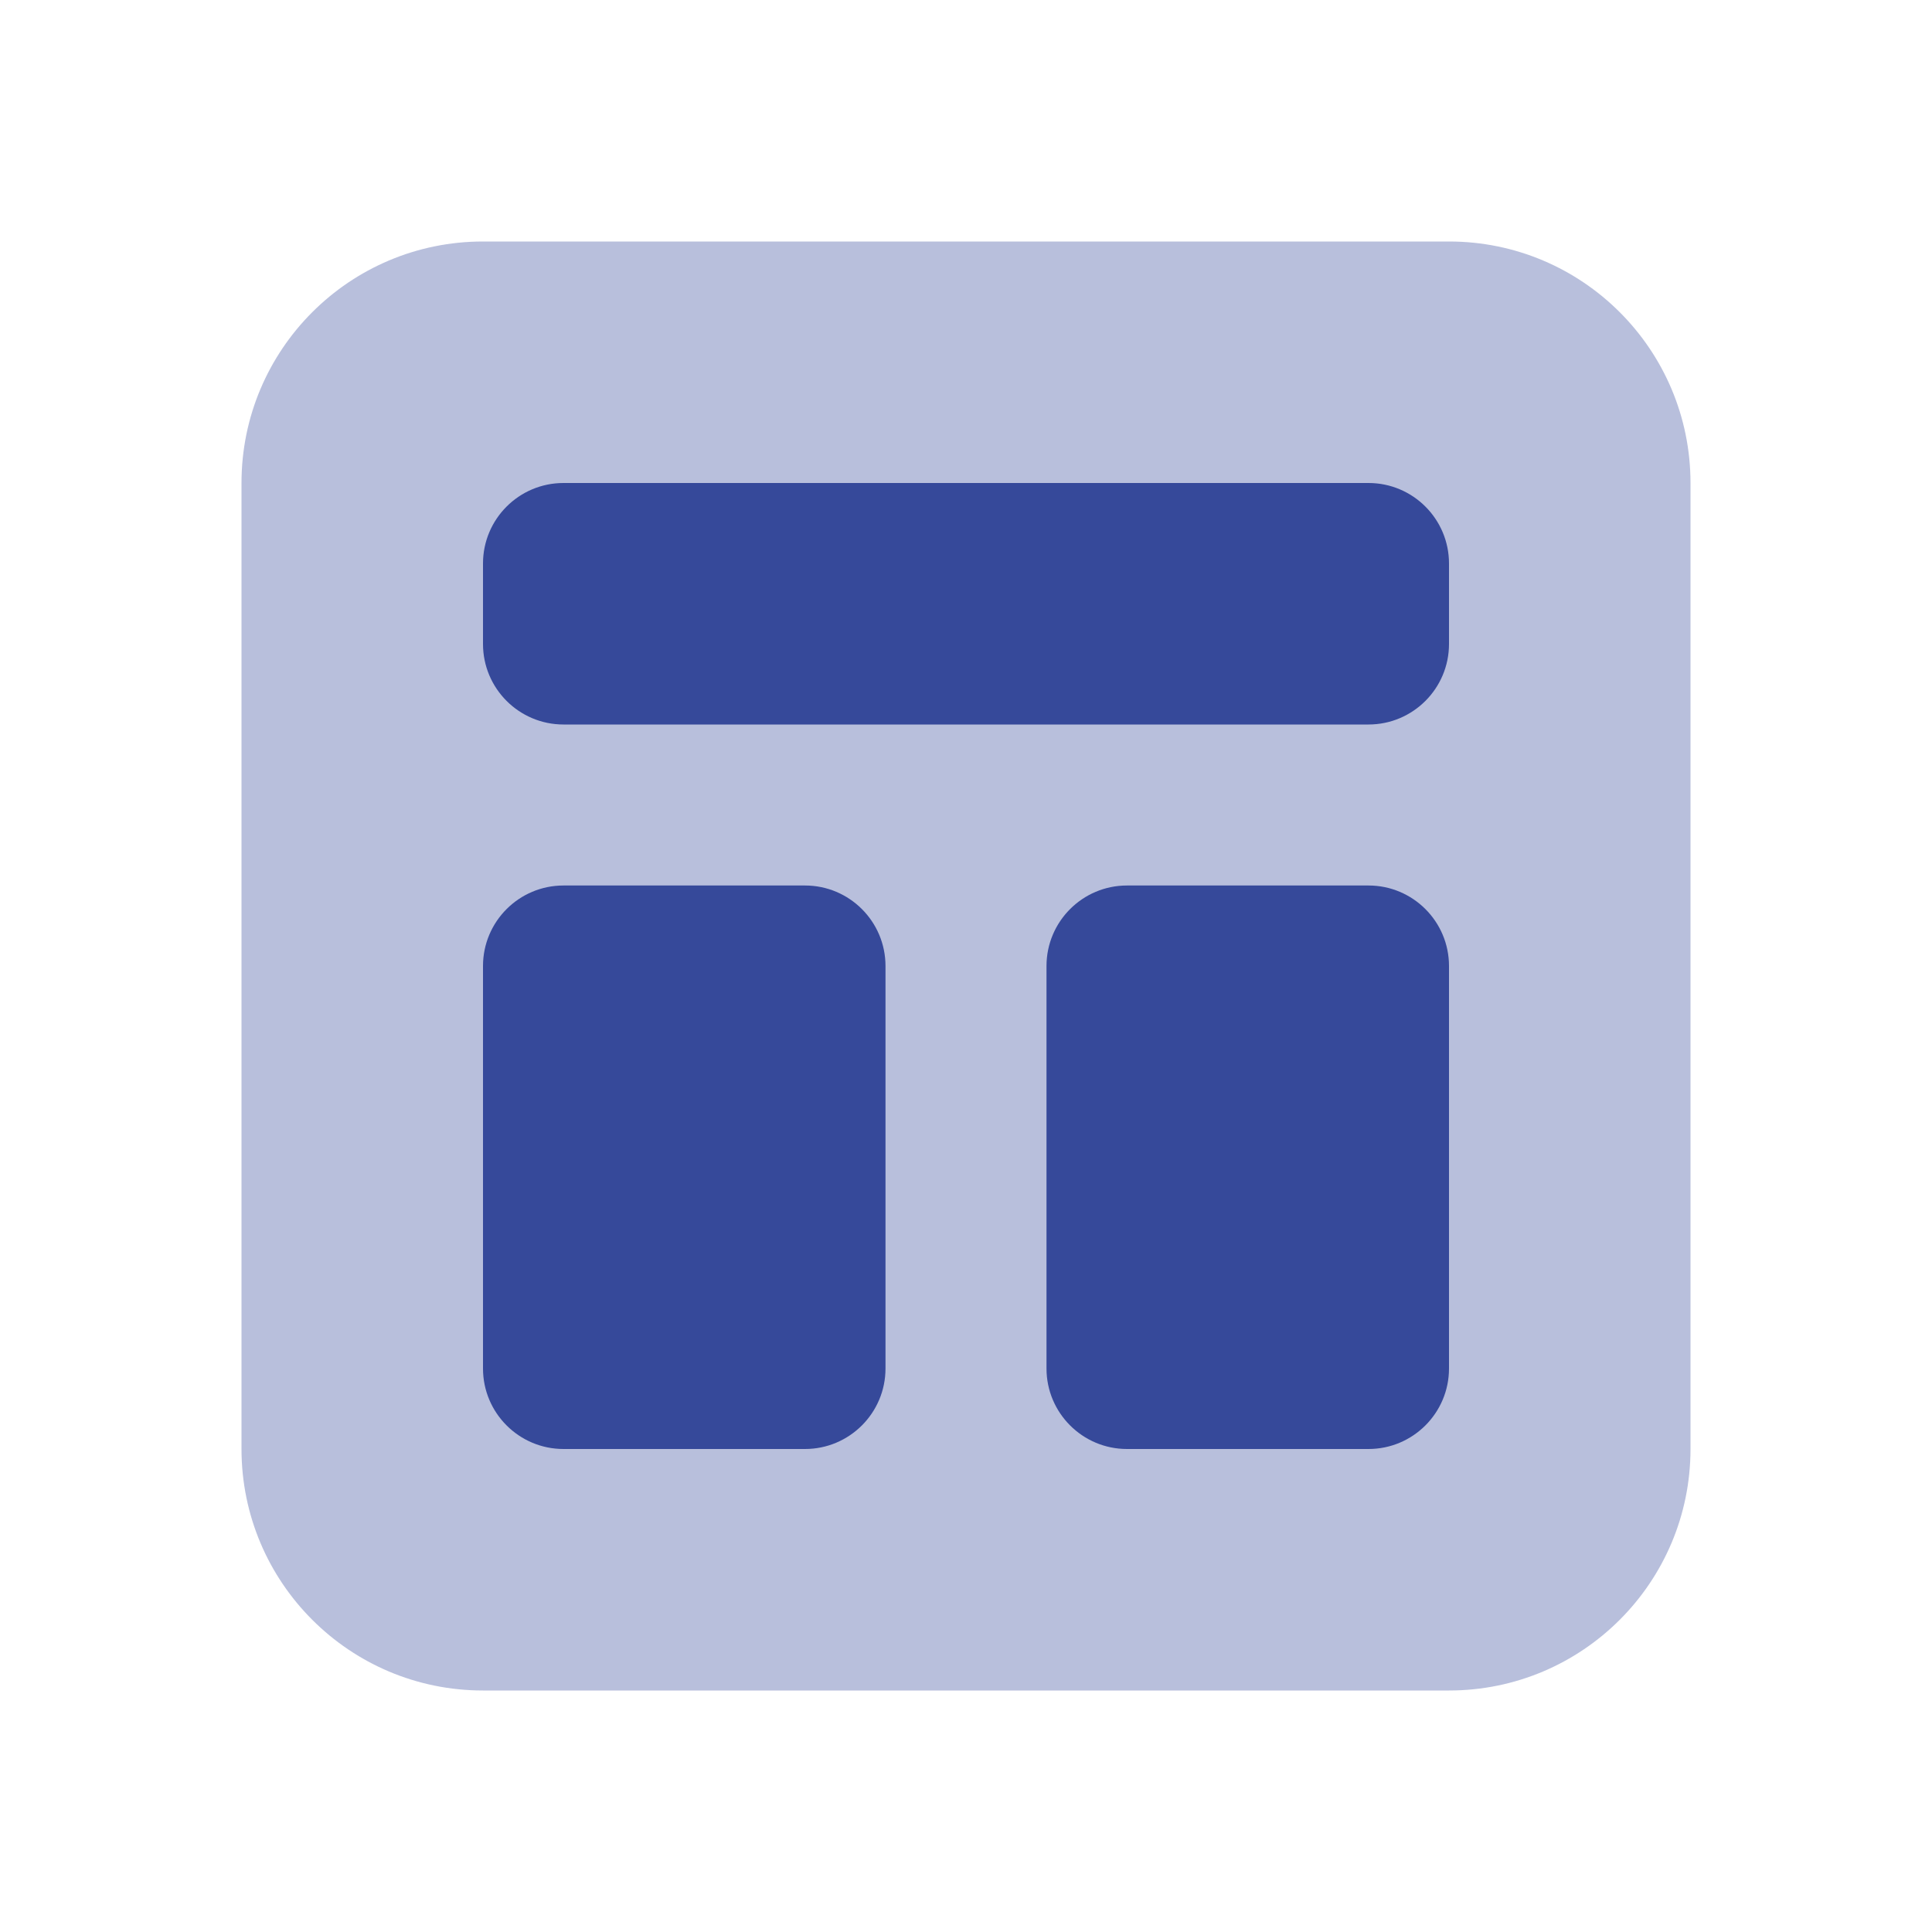 <svg width="24" height="24" viewBox="0 0 24 24" fill="none" xmlns="http://www.w3.org/2000/svg">
<path opacity="0.35" d="M18 21H6C4.343 21 3 19.657 3 18V6C3 4.343 4.343 3 6 3H18C19.657 3 21 4.343 21 6V18C21 19.657 19.657 21 18 21Z" fill="#36499A"/>
<path d="M17 9H7C6.448 9 6 8.552 6 8V7C6 6.448 6.448 6 7 6H17C17.552 6 18 6.448 18 7V8C18 8.552 17.552 9 17 9Z" fill="#36499A"/>
<path d="M10 18H7C6.448 18 6 17.552 6 17V12C6 11.448 6.448 11 7 11H10C10.552 11 11 11.448 11 12V17C11 17.552 10.552 18 10 18Z" fill="#36499A"/>
<path d="M17 18H14C13.448 18 13 17.552 13 17V12C13 11.448 13.448 11 14 11H17C17.552 11 18 11.448 18 12V17C18 17.552 17.552 18 17 18Z" fill="#36499A"/>
</svg>
